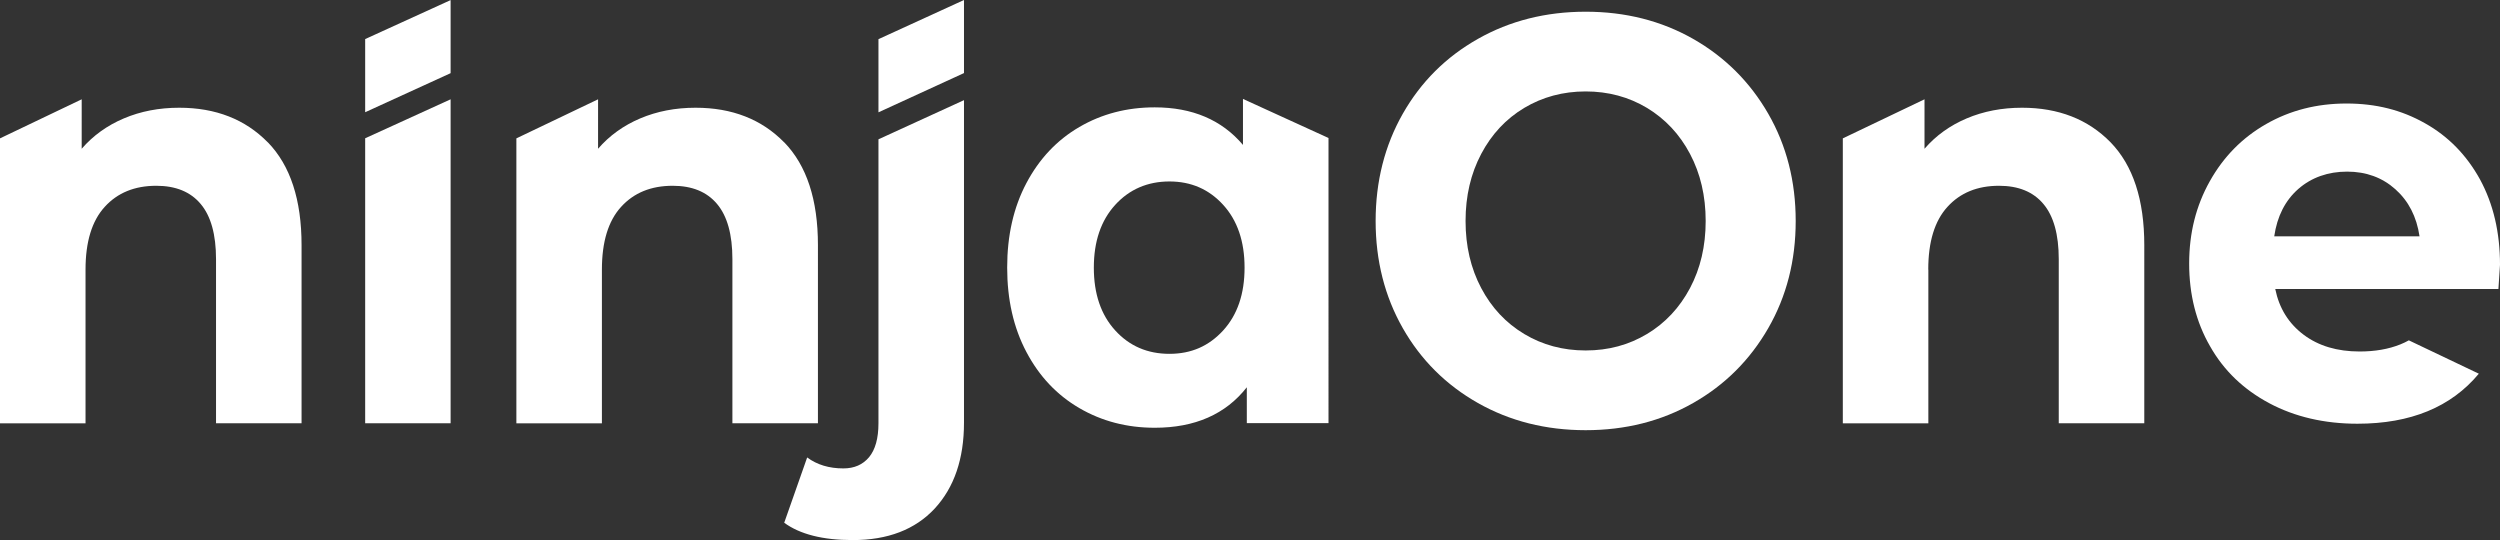 <svg xmlns="http://www.w3.org/2000/svg" id="Layer_2" viewBox="0 0 266.86 57.65"><rect x="0" y="0" width="266.86" height="57.65" fill="#333333" stroke="none"/><defs><style>.cls-1{fill:#fff;stroke-width:0px;}</style></defs><g id="Layer_1-2"><path class="cls-1" d="m242.23 43.04c2.72 1.45 5.87 2.19 9.41 2.19 5.68.0 10-1.78 12.96-5.34l-7.47-3.56c-.29.17-.6.3-.9.43-1.27.51-2.71.76-4.36.76-2.38.0-4.37-.59-5.96-1.78-1.6-1.2-2.62-2.82-3.04-4.89h23.82c.1-1.59.17-2.45.17-2.58.0-3.46-.71-6.49-2.13-9.11-1.44-2.61-3.39-4.61-5.89-6.01-2.5-1.41-5.21-2.1-8.37-2.1s-6.02.73-8.57 2.19c-2.56 1.46-4.56 3.5-6.02 6.11-1.46 2.61-2.2 5.5-2.2 8.79s.74 6.24 2.23 8.82c1.47 2.6 3.58 4.62 6.32 6.08zm3.1-22.87c1.41-1.23 3.18-1.85 5.21-1.85s3.75.63 5.15 1.88c1.41 1.26 2.27 2.93 2.58 5.03h-15.51c.31-2.14 1.17-3.83 2.57-5.06z"/><path class="cls-1" d="m264.61 39.88-.01.01h.01v-.01z"/><path class="cls-1" d="m9.13 28.78c0-2.97.68-5.2 2.05-6.7 1.36-1.5 3.2-2.25 5.5-2.25 2.07.0 3.65.64 4.74 1.94 1.09 1.29 1.64 3.26 1.64 5.89v17.52h9.13V26.17c0-4.85-1.2-8.51-3.6-10.98h-.01c-2.4-2.45-5.55-3.69-9.45-3.69-2.14.0-4.12.38-5.91 1.14s-3.29 1.84-4.5 3.24V10.6L0 14.77v30.42h9.13V28.78z"/><polygon class="cls-1" points="48.1 10.6 38.98 14.76 38.98 45.18 48.1 45.18 48.1 10.6"/><polygon class="cls-1" points="48.1 .01 38.98 4.17 38.98 11.98 48.1 7.81 48.1 .01"/><polygon class="cls-1" points="102.9 0 93.77 4.18 93.77 11.99 102.9 7.8 102.9 0"/><path class="cls-1" d="m64.25 28.78c0-2.97.68-5.2 2.05-6.7 1.36-1.5 3.2-2.25 5.5-2.25 2.07.0 3.65.64 4.74 1.94 1.09 1.29 1.64 3.26 1.64 5.89v17.52h9.13V26.17c0-4.85-1.2-8.51-3.6-10.98h-.01c-2.4-2.45-5.55-3.69-9.45-3.69-2.14.0-4.12.38-5.91 1.14-1.79.76-3.29 1.84-4.5 3.24V10.6l-8.72 4.17v30.42h9.13V28.78z"/><path class="cls-1" d="m83.71 55.8c1.68 1.23 4.11 1.85 7.31 1.85 3.75.0 6.66-1.12 8.75-3.36 2.08-2.25 3.13-5.3 3.13-9.17V10.69l-9.13 4.18v30.32c0 1.6-.34 2.81-1 3.61-.67.8-1.58 1.2-2.75 1.2-1.52.0-2.81-.39-3.86-1.17l-2.45 6.97z"/><path class="cls-1" d="m115.21 43.56c2.4 1.4 5.08 2.1 8.05 2.1 4.29.0 7.57-1.44 9.83-4.32v3.83h8.72V14.73l-9.13-4.17v4.91c-2.26-2.67-5.4-4.01-9.42-4.01-2.97.0-5.65.7-8.05 2.1-2.4 1.4-4.28 3.4-5.65 5.99s-2.05 5.59-2.05 9.01.68 6.42 2.05 9.01c1.37 2.6 3.25 4.59 5.65 5.99zm3.83-21.69c1.52-1.67 3.48-2.5 5.79-2.5s4.22.83 5.74 2.5 2.28 3.9 2.28 6.7-.76 5.03-2.28 6.7c-1.53 1.67-3.4 2.5-5.74 2.5s-4.27-.83-5.79-2.5c-1.52-1.67-2.28-3.9-2.28-6.7s.76-5.03 2.28-6.7z"/><path class="cls-1" d="m157.76 43.02c3.41 1.93 7.25 2.9 11.5 2.9s8.08-.97 11.47-2.9c3.4-1.93 6.07-4.6 8.02-7.99 1.95-3.39 2.93-7.2 2.93-11.44s-.98-8.06-2.93-11.45c-1.95-3.39-4.63-6.06-8.02-7.99-3.4-1.93-7.22-2.9-11.47-2.9s-8.09.97-11.5 2.9c-3.42 1.93-6.09 4.6-8.02 7.99-1.93 3.4-2.9 7.22-2.9 11.45s.97 8.05 2.9 11.44 4.61 6.06 8.02 7.99zm.35-26.59c1.11-2.1 2.64-3.74 4.59-4.91 1.96-1.17 4.15-1.76 6.56-1.76s4.6.59 6.55 1.76c1.95 1.18 3.48 2.81 4.59 4.91 1.11 2.1 1.67 4.48 1.67 7.16s-.56 5.06-1.67 7.16c-1.11 2.09-2.64 3.73-4.59 4.9h0c-1.95 1.17-4.12 1.76-6.55 1.76s-4.61-.59-6.56-1.76c-1.95-1.17-3.48-2.8-4.59-4.9s-1.67-4.48-1.67-7.16.56-5.06 1.67-7.16z"/><path class="cls-1" d="m205.83 28.78c0-2.97.68-5.2 2.05-6.7 1.36-1.5 3.2-2.25 5.5-2.25 2.07.0 3.65.64 4.74 1.94 1.09 1.29 1.64 3.26 1.64 5.89v17.52h9.13V26.17c0-4.85-1.2-8.51-3.6-10.98h0c-2.4-2.45-5.55-3.69-9.45-3.69-2.14.0-4.12.38-5.91 1.14s-3.29 1.84-4.5 3.24V10.6l-8.72 4.17v30.42h9.13V28.78z"/></g></svg>